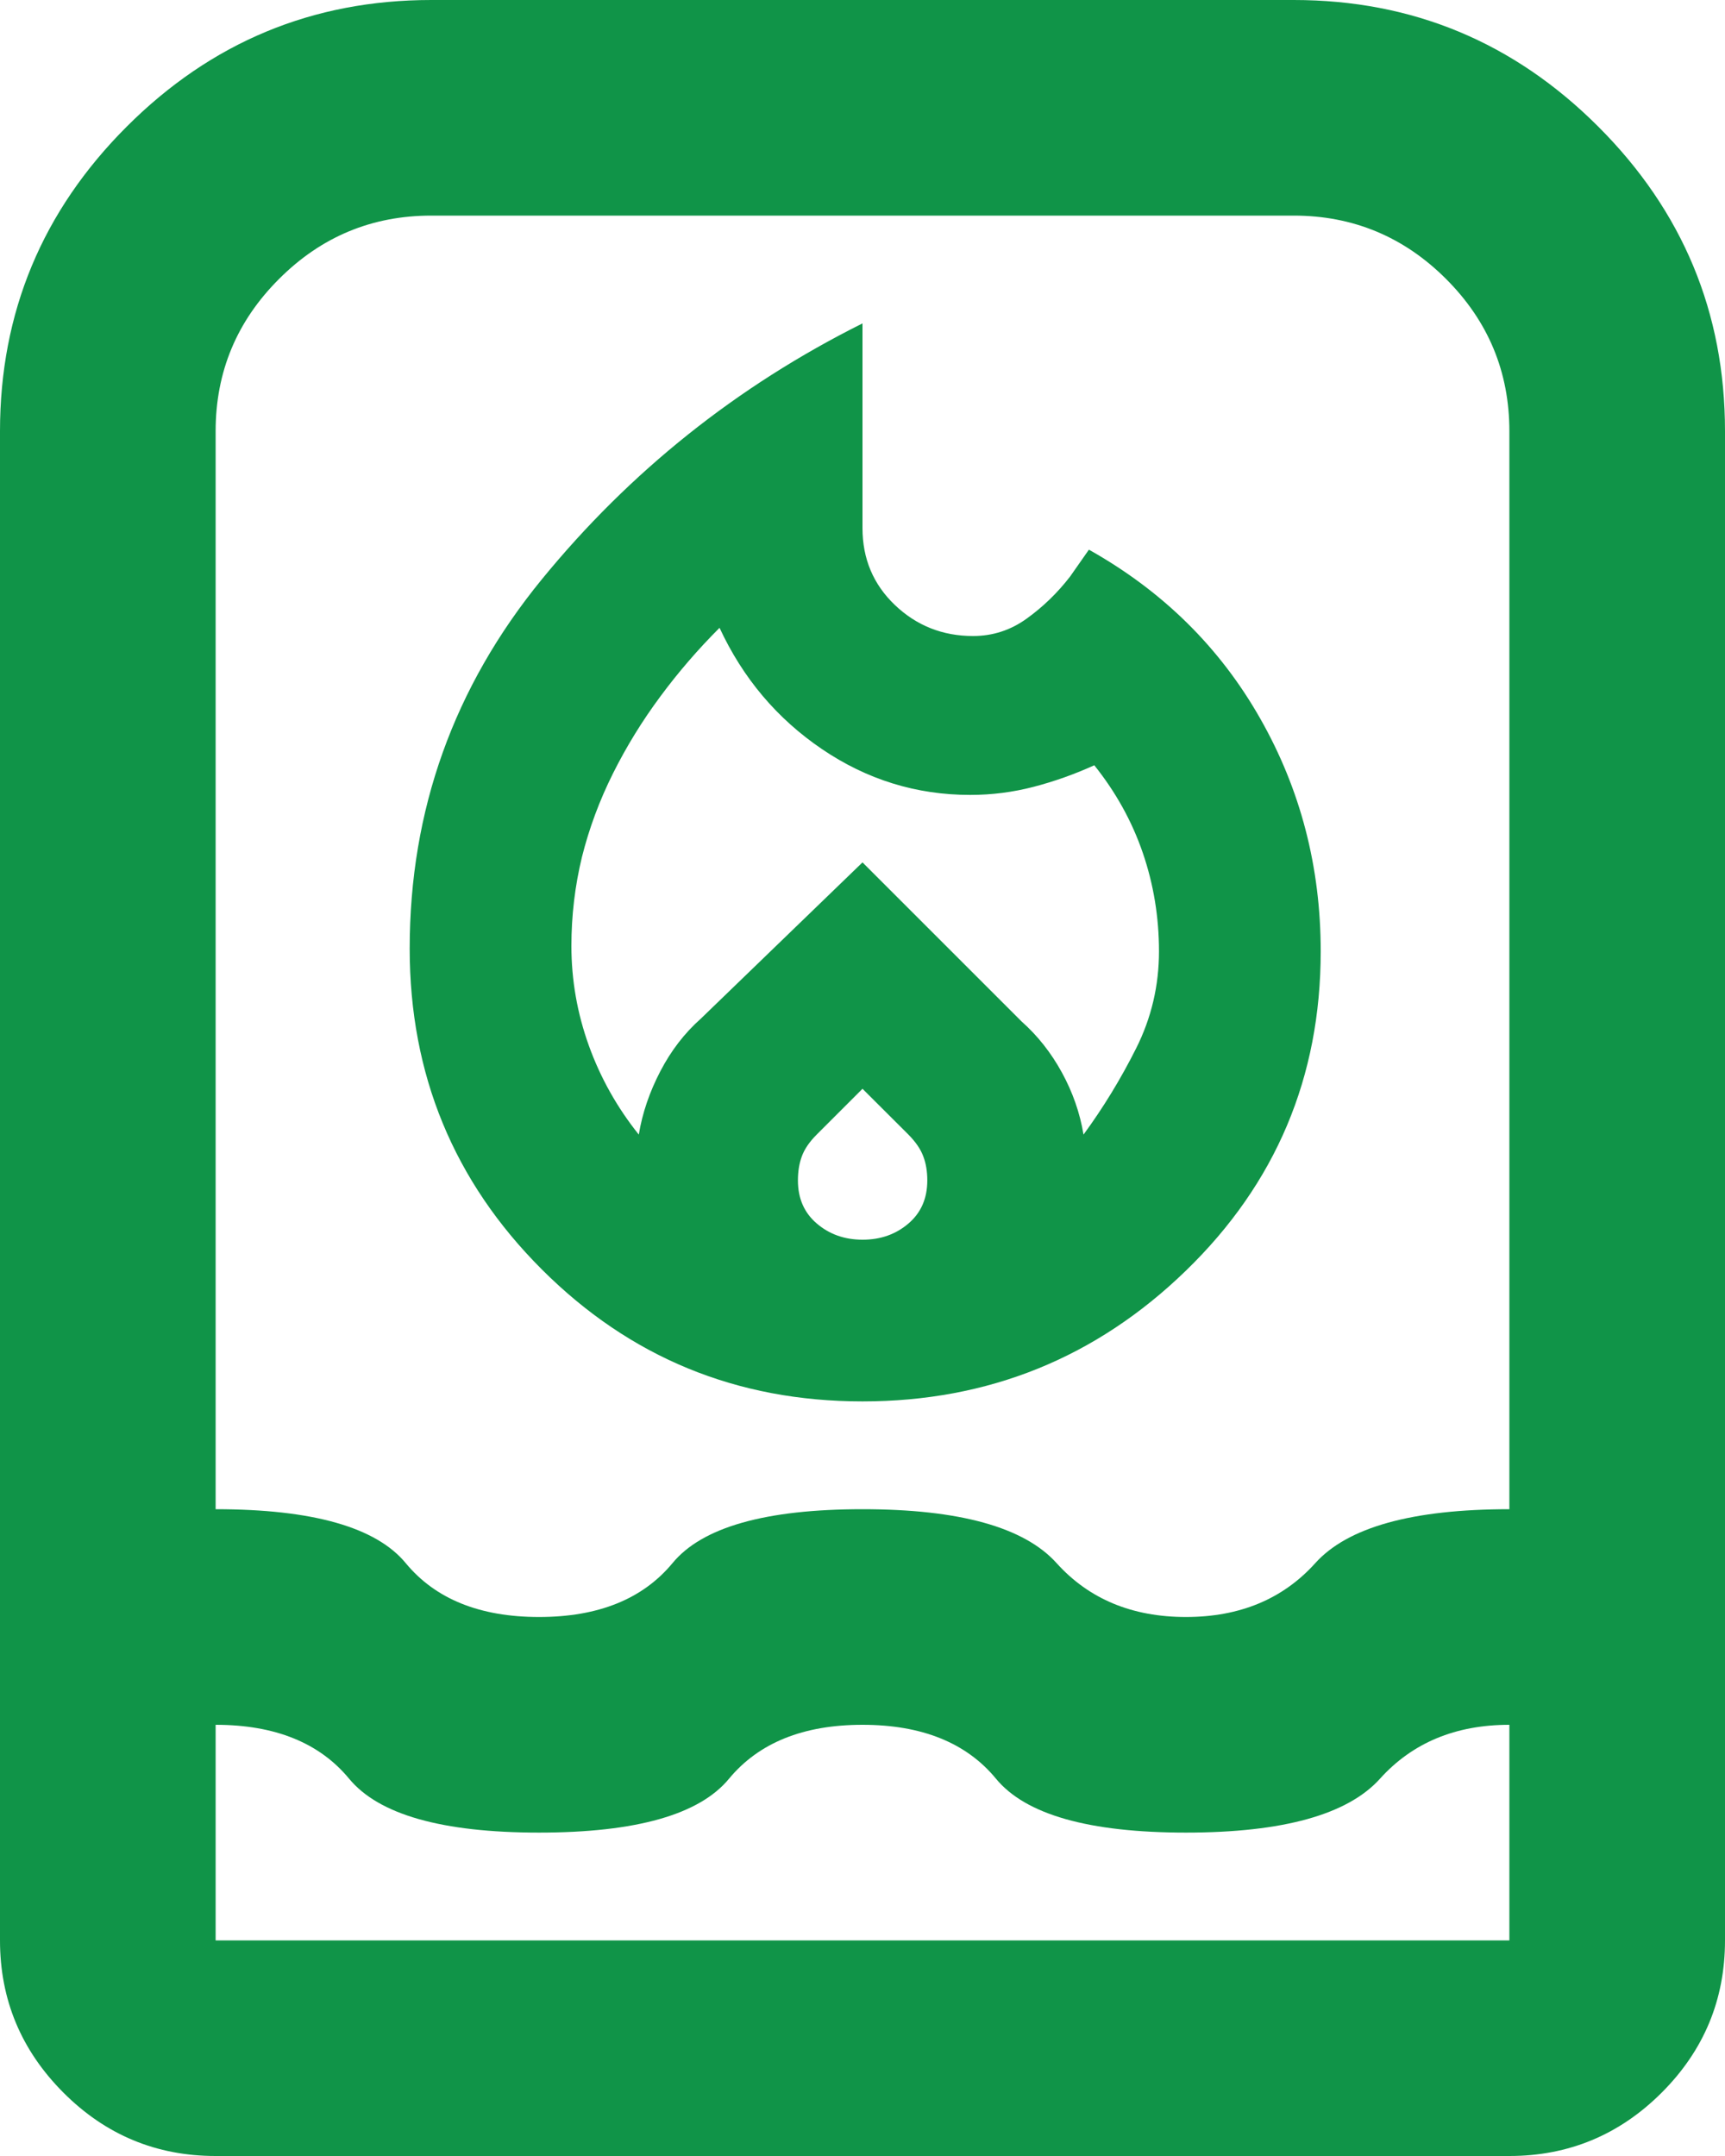 <?xml version="1.0" encoding="utf-8"?>
<!-- Generator: Adobe Illustrator 17.0.0, SVG Export Plug-In . SVG Version: 6.00 Build 0)  -->
<!DOCTYPE svg PUBLIC "-//W3C//DTD SVG 1.1//EN" "http://www.w3.org/Graphics/SVG/1.1/DTD/svg11.dtd">
<svg version="1.1" id="Camada_1" xmlns="http://www.w3.org/2000/svg" xmlns:xlink="http://www.w3.org/1999/xlink" x="0px" y="0px"
	 width="16px" height="20px" viewBox="4 -958 16 20" enable-background="new 4 -958 16 20" xml:space="preserve">
<path fill="#109448" d="M9.3-949.225c0,0.317,0.054,0.625,0.162,0.925s0.263,0.575,0.463,0.825c0.033-0.2,0.1-0.396,0.2-0.588
	s0.225-0.354,0.375-0.487L12-950l1.475,1.475c0.15,0.133,0.275,0.292,0.375,0.475c0.1,0.183,0.167,0.375,0.2,0.575
	c0.183-0.25,0.346-0.517,0.488-0.8c0.142-0.283,0.212-0.583,0.212-0.9s-0.05-0.621-0.15-0.913c-0.1-0.292-0.25-0.563-0.45-0.813
	c-0.183,0.083-0.371,0.15-0.563,0.2c-0.192,0.05-0.388,0.075-0.588,0.075c-0.5,0-0.958-0.142-1.375-0.425
	c-0.417-0.283-0.733-0.658-0.95-1.125c-0.2,0.2-0.383,0.412-0.55,0.638c-0.167,0.225-0.313,0.462-0.438,0.712
	s-0.221,0.508-0.288,0.775C9.333-949.783,9.3-949.508,9.3-949.225z M12-947.9l-0.425,0.425c-0.067,0.067-0.112,0.133-0.137,0.2
	c-0.025,0.067-0.037,0.142-0.037,0.225c0,0.167,0.058,0.3,0.175,0.4c0.117,0.1,0.258,0.15,0.425,0.15c0.167,0,0.308-0.05,0.425-0.15
	c0.117-0.1,0.175-0.233,0.175-0.4c0-0.083-0.012-0.158-0.038-0.225c-0.025-0.067-0.071-0.133-0.137-0.2L12-947.9z M12-955v1.9
	c0,0.283,0.1,0.521,0.3,0.712s0.442,0.288,0.725,0.288c0.183,0,0.35-0.054,0.5-0.163c0.15-0.108,0.283-0.237,0.4-0.388l0.175-0.25
	c0.683,0.383,1.212,0.904,1.587,1.563c0.375,0.658,0.563,1.379,0.563,2.163c0,1.167-0.417,2.154-1.25,2.962
	c-0.833,0.808-1.833,1.213-3,1.213s-2.158-0.408-2.975-1.225C8.208-947.042,7.8-948.033,7.8-949.2c0-1.283,0.408-2.425,1.225-3.425
	C9.842-953.625,10.833-954.417,12-955z M6-938c-0.55,0-1.021-0.196-1.412-0.588S4-939.45,4-940v-14c0-1.1,0.392-2.042,1.175-2.825
	S6.9-958,8-958h8c1.1,0,2.042,0.392,2.825,1.175S20-955.1,20-954v14c0,0.55-0.196,1.021-0.587,1.412S18.55-938,18-938H6z M6-942v2
	h12v-2c-0.5,0-0.9,0.167-1.2,0.5c-0.3,0.333-0.9,0.5-1.8,0.5c-0.9,0-1.488-0.167-1.762-0.5S12.55-942,12-942s-0.962,0.167-1.238,0.5
	C10.488-941.167,9.9-941,9-941s-1.487-0.167-1.762-0.5S6.55-942,6-942z M9-943c0.55,0,0.962-0.167,1.238-0.5
	C10.512-943.833,11.1-944,12-944c0.9,0,1.5,0.167,1.8,0.5s0.7,0.5,1.2,0.5s0.9-0.167,1.2-0.5c0.3-0.333,0.9-0.5,1.8-0.5v-10
	c0-0.55-0.196-1.021-0.587-1.412S16.55-956,16-956H8c-0.55,0-1.021,0.196-1.412,0.588C6.196-955.021,6-954.55,6-954v10
	c0.9,0,1.488,0.167,1.763,0.5S8.45-943,9-943z"/>
</svg>
